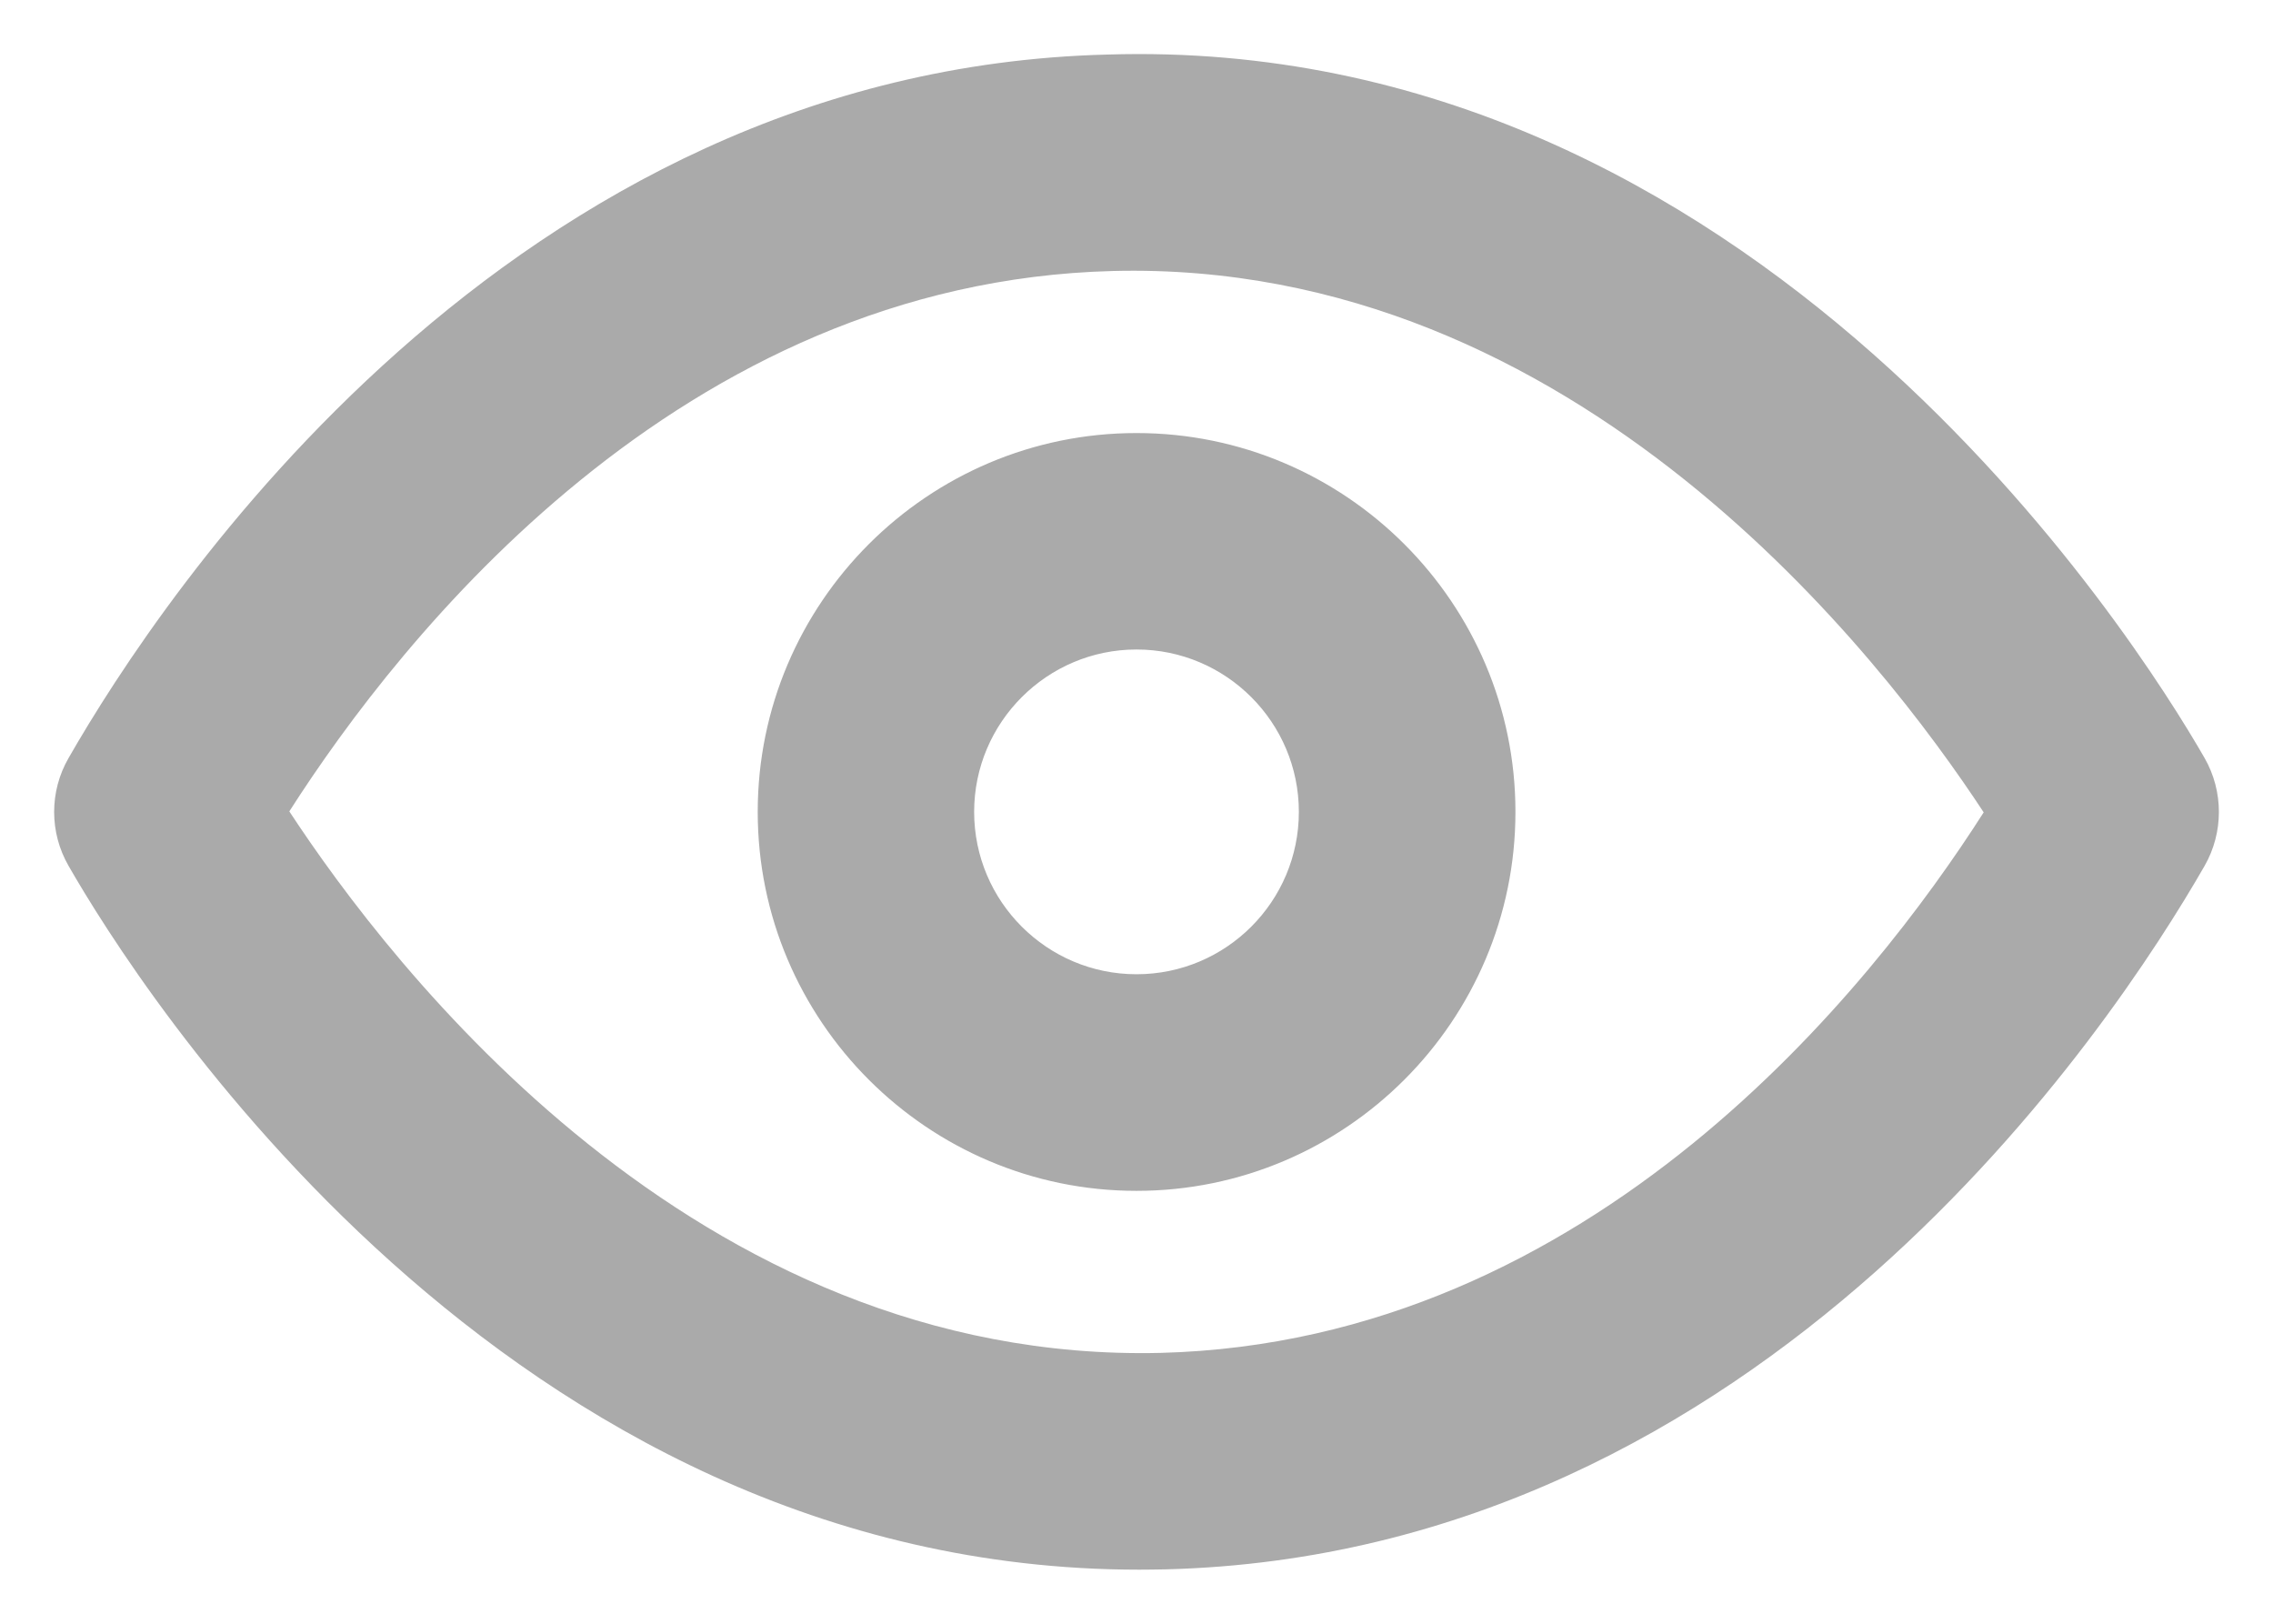 <svg width="14" height="10" viewBox="0 0 14 10" fill="none" xmlns="http://www.w3.org/2000/svg">
<path fill-rule="evenodd" clip-rule="evenodd" d="M7 6C6.449 6 6 5.552 6 5C6 4.449 6.449 4 7 4C7.552 4 8 4.449 8 5C8 5.552 7.552 6 7 6ZM7 2.667C5.714 2.667 4.667 3.714 4.667 5C4.667 6.287 5.714 7.334 7 7.334C8.287 7.334 9.334 6.287 9.334 5C9.334 3.714 8.287 2.667 7 2.667ZM7.147 8.332C4.276 8.399 2.403 5.943 1.782 4.997C2.466 3.927 4.189 1.737 6.854 1.669C9.713 1.596 11.597 4.057 12.218 5.003C11.535 6.073 9.811 8.264 7.147 8.332ZM13.579 4.669C13.153 3.927 10.804 0.211 6.82 0.336C3.135 0.429 0.991 3.676 0.422 4.669C0.304 4.874 0.304 5.127 0.422 5.332C0.841 6.063 3.108 9.667 7.017 9.667C7.071 9.667 7.126 9.666 7.181 9.665C10.865 9.571 13.009 6.325 13.579 5.332C13.696 5.127 13.696 4.874 13.579 4.669Z" fill="#AAAAAA"/>
</svg>
